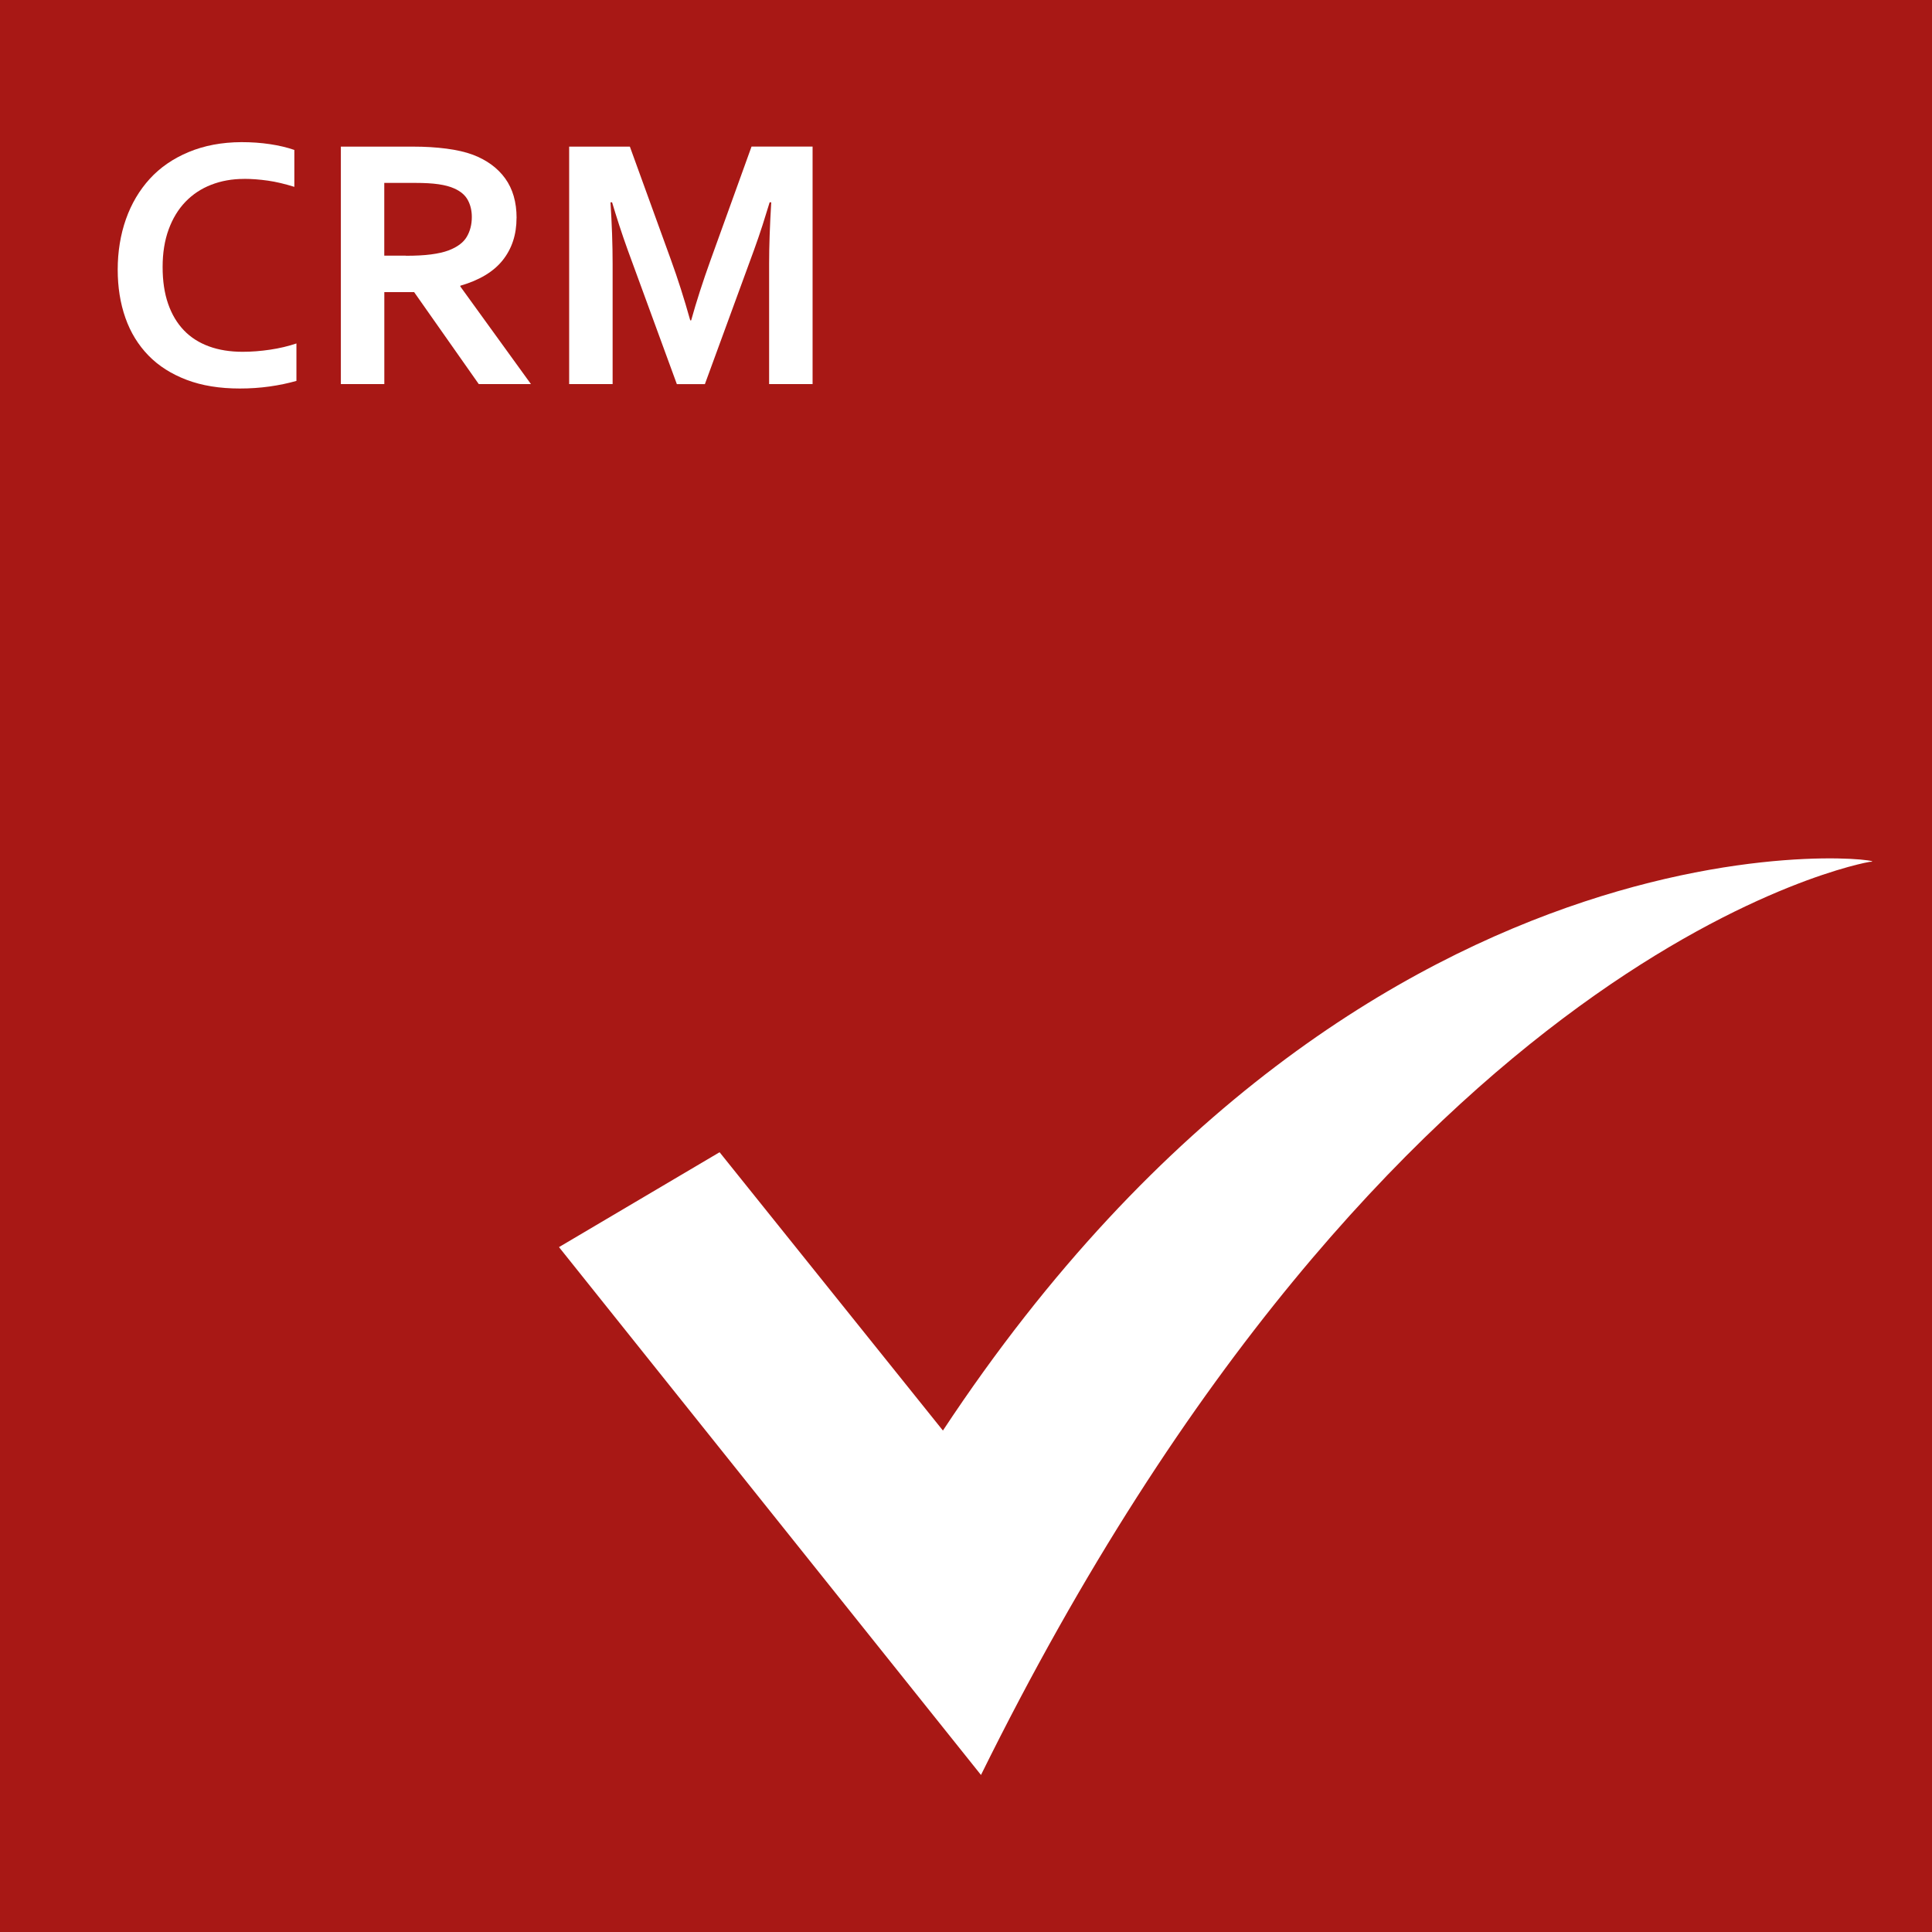 <?xml version="1.0" encoding="UTF-8"?> <svg xmlns="http://www.w3.org/2000/svg" id="Ebene_1" data-name="Ebene 1" viewBox="0 0 400.96 400.96"><defs><style> .cls-1 { fill: #fff; } .cls-2 { fill: #a81815; } </style></defs><rect class="cls-2" width="400.96" height="400.96"></rect><g><path class="cls-1" d="M50.62,37.13c-2.45,0-4.72.41-6.8,1.22s-3.85,1.99-5.34,3.54-2.65,3.46-3.48,5.73-1.25,4.87-1.25,7.79.38,5.45,1.14,7.64,1.86,4.03,3.28,5.51,3.16,2.58,5.21,3.33,4.38,1.12,6.98,1.12c1.86,0,3.77-.15,5.71-.44s3.76-.72,5.45-1.29v7.77c-1.72.49-3.57.88-5.56,1.16s-4.05.42-6.19.42c-4.18,0-7.85-.59-11.01-1.79s-5.82-2.87-7.94-5.05-3.72-4.77-4.79-7.81-1.6-6.38-1.6-10.04.57-7.24,1.71-10.46,2.79-6,4.94-8.36,4.84-4.21,8.07-5.56,6.88-2.04,10.96-2.06c2.09,0,4.07.14,5.93.42s3.55.68,5.05,1.2v7.66c-1.97-.61-3.79-1.05-5.49-1.29s-3.35-.37-4.97-.37Z"></path><path class="cls-1" d="M107.2,45.23c0,3.44-.95,6.35-2.85,8.75s-4.84,4.17-8.82,5.32v.15l14.66,20.26h-10.83l-13.41-19.08h-6.19v19.08h-9.02V30.43h14.99c2.48,0,4.79.14,6.93.42s3.96.7,5.49,1.27c2.9,1.11,5.13,2.74,6.7,4.92s2.36,4.9,2.36,8.2ZM84.21,53.08c2.06,0,3.81-.09,5.25-.28s2.65-.46,3.63-.83c1.82-.69,3.08-1.63,3.78-2.82s1.05-2.56,1.05-4.11c0-1.33-.28-2.5-.83-3.52s-1.49-1.82-2.82-2.41c-.86-.39-1.94-.68-3.24-.87s-2.91-.28-4.83-.28h-6.45v15.1h4.46Z"></path><path class="cls-1" d="M143.44,66.49c1.08-3.88,2.42-8.04,4.02-12.49l8.51-23.58h12.67v49.29h-9.02v-24.97c0-3.66.15-7.91.44-12.75h-.33c-.42,1.4-.91,2.97-1.47,4.72s-1.16,3.46-1.77,5.16l-10.2,27.85h-5.82l-10.2-27.85c-.61-1.69-1.2-3.41-1.77-5.16s-1.05-3.32-1.47-4.72h-.33c.29,4.54.44,8.78.44,12.71v25.01h-9.02V30.43h12.6l8.51,23.46c1.42,3.9,2.76,8.1,4.02,12.6h.22Z"></path></g><path class="cls-1" d="M195.69,296.89l-46.35-57.76-33.33,19.69,87.58,109.55c85.18-172.55,184.24-189.51,184.46-189.51,9.08,0-103.05-17.29-192.36,118.03"></path></svg> 